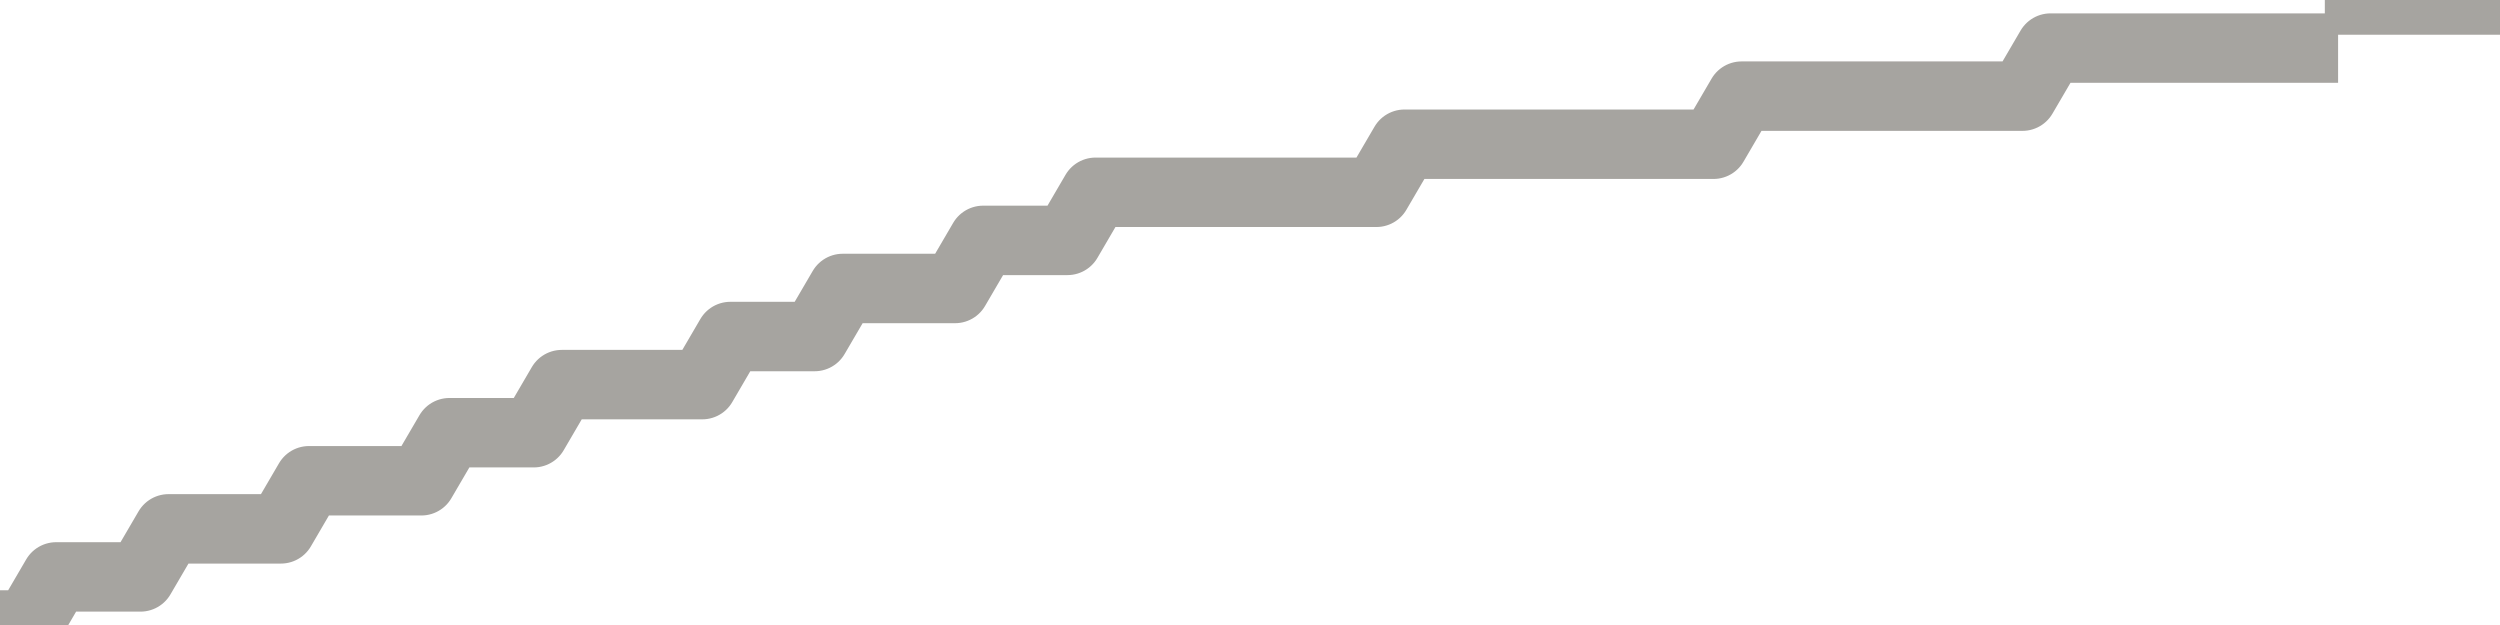 <?xml version="1.0" encoding="utf-8" standalone="no"?>
<!DOCTYPE svg PUBLIC "-//W3C//DTD SVG 1.1//EN"
  "http://www.w3.org/Graphics/SVG/1.1/DTD/svg11.dtd">
<svg xmlns:xlink="http://www.w3.org/1999/xlink" width="72pt" height="18pt" viewBox="0 0 72 18" xmlns="http://www.w3.org/2000/svg" version="1.1">
 <defs>
  <style type="text/css">*{stroke-linejoin: round; stroke-linecap: butt}</style>
 </defs>
 <g id="figure_1">
  <g id="patch_1">
   <path d="M 0 18 
L 72 18 
L 72 0 
L 0 0 
L 0 18 
z
" style="fill: none"/>
  </g>
  <g id="axes_1">
   <g id="patch_2">
    <path d="M 0 18 
L 72 18 
L 72 0 
L 0 0 
L 0 18 
z
" style="fill: none; opacity: 0"/>
   </g>
   <g id="line2d_1">
    <path d="M -0 18 
L 0.809 18 
L 1.618 16.615 
L 2.427 16.615 
L 3.236 16.615 
L 4.045 16.615 
L 4.854 15.231 
L 5.663 15.231 
L 6.472 15.231 
L 7.281 15.231 
L 8.09 15.231 
L 8.899 13.846 
L 9.708 13.846 
L 10.517 13.846 
L 11.326 13.846 
L 12.135 13.846 
L 12.944 12.462 
L 13.753 12.462 
L 14.562 12.462 
L 15.371 12.462 
L 16.18 11.077 
L 16.989 11.077 
L 17.798 11.077 
L 18.607 11.077 
L 19.416 11.077 
L 20.225 11.077 
L 21.034 9.692 
L 21.843 9.692 
L 22.652 9.692 
L 23.461 9.692 
L 24.27 8.308 
L 25.079 8.308 
L 25.888 8.308 
L 26.697 8.308 
L 27.506 8.308 
L 28.315 6.923 
L 29.124 6.923 
L 29.933 6.923 
L 30.742 6.923 
L 31.551 5.538 
L 32.36 5.538 
L 33.169 5.538 
L 33.978 5.538 
L 34.787 5.538 
L 35.596 5.538 
L 36.404 5.538 
L 37.213 5.538 
L 38.022 5.538 
L 38.831 5.538 
L 39.64 5.538 
L 40.449 4.154 
L 41.258 4.154 
L 42.067 4.154 
L 42.876 4.154 
L 43.685 4.154 
L 44.494 4.154 
L 45.303 4.154 
L 46.112 4.154 
L 46.921 4.154 
L 47.73 4.154 
L 48.539 4.154 
L 49.348 4.154 
L 50.157 2.769 
L 50.966 2.769 
L 51.775 2.769 
L 52.584 2.769 
L 53.393 2.769 
L 54.202 2.769 
L 55.011 2.769 
L 55.82 2.769 
L 56.629 2.769 
L 57.438 2.769 
L 58.247 2.769 
L 59.056 1.385 
L 59.865 1.385 
L 60.674 1.385 
L 61.483 1.385 
L 62.292 1.385 
L 63.101 1.385 
L 63.91 1.385 
L 64.719 1.385 
L 65.528 1.385 
L 66.337 1.385 
M 67.955 -0 
L 68.764 -0 
L 69.573 -0 
L 70.382 -0 
L 71.191 -0 
L 72 -0 
" clip-path="url(#pabf2757c8f)" style="fill: none; stroke: #a6a4a0; stroke-width: 2; stroke-linecap: square"/>
   </g>
  </g>
  <g id="axes_2"/>
 </g>
 <defs>
  <clipPath id="pabf2757c8f">
   <rect x="0" y="0" width="72" height="18"/>
  </clipPath>
 </defs>
</svg>
